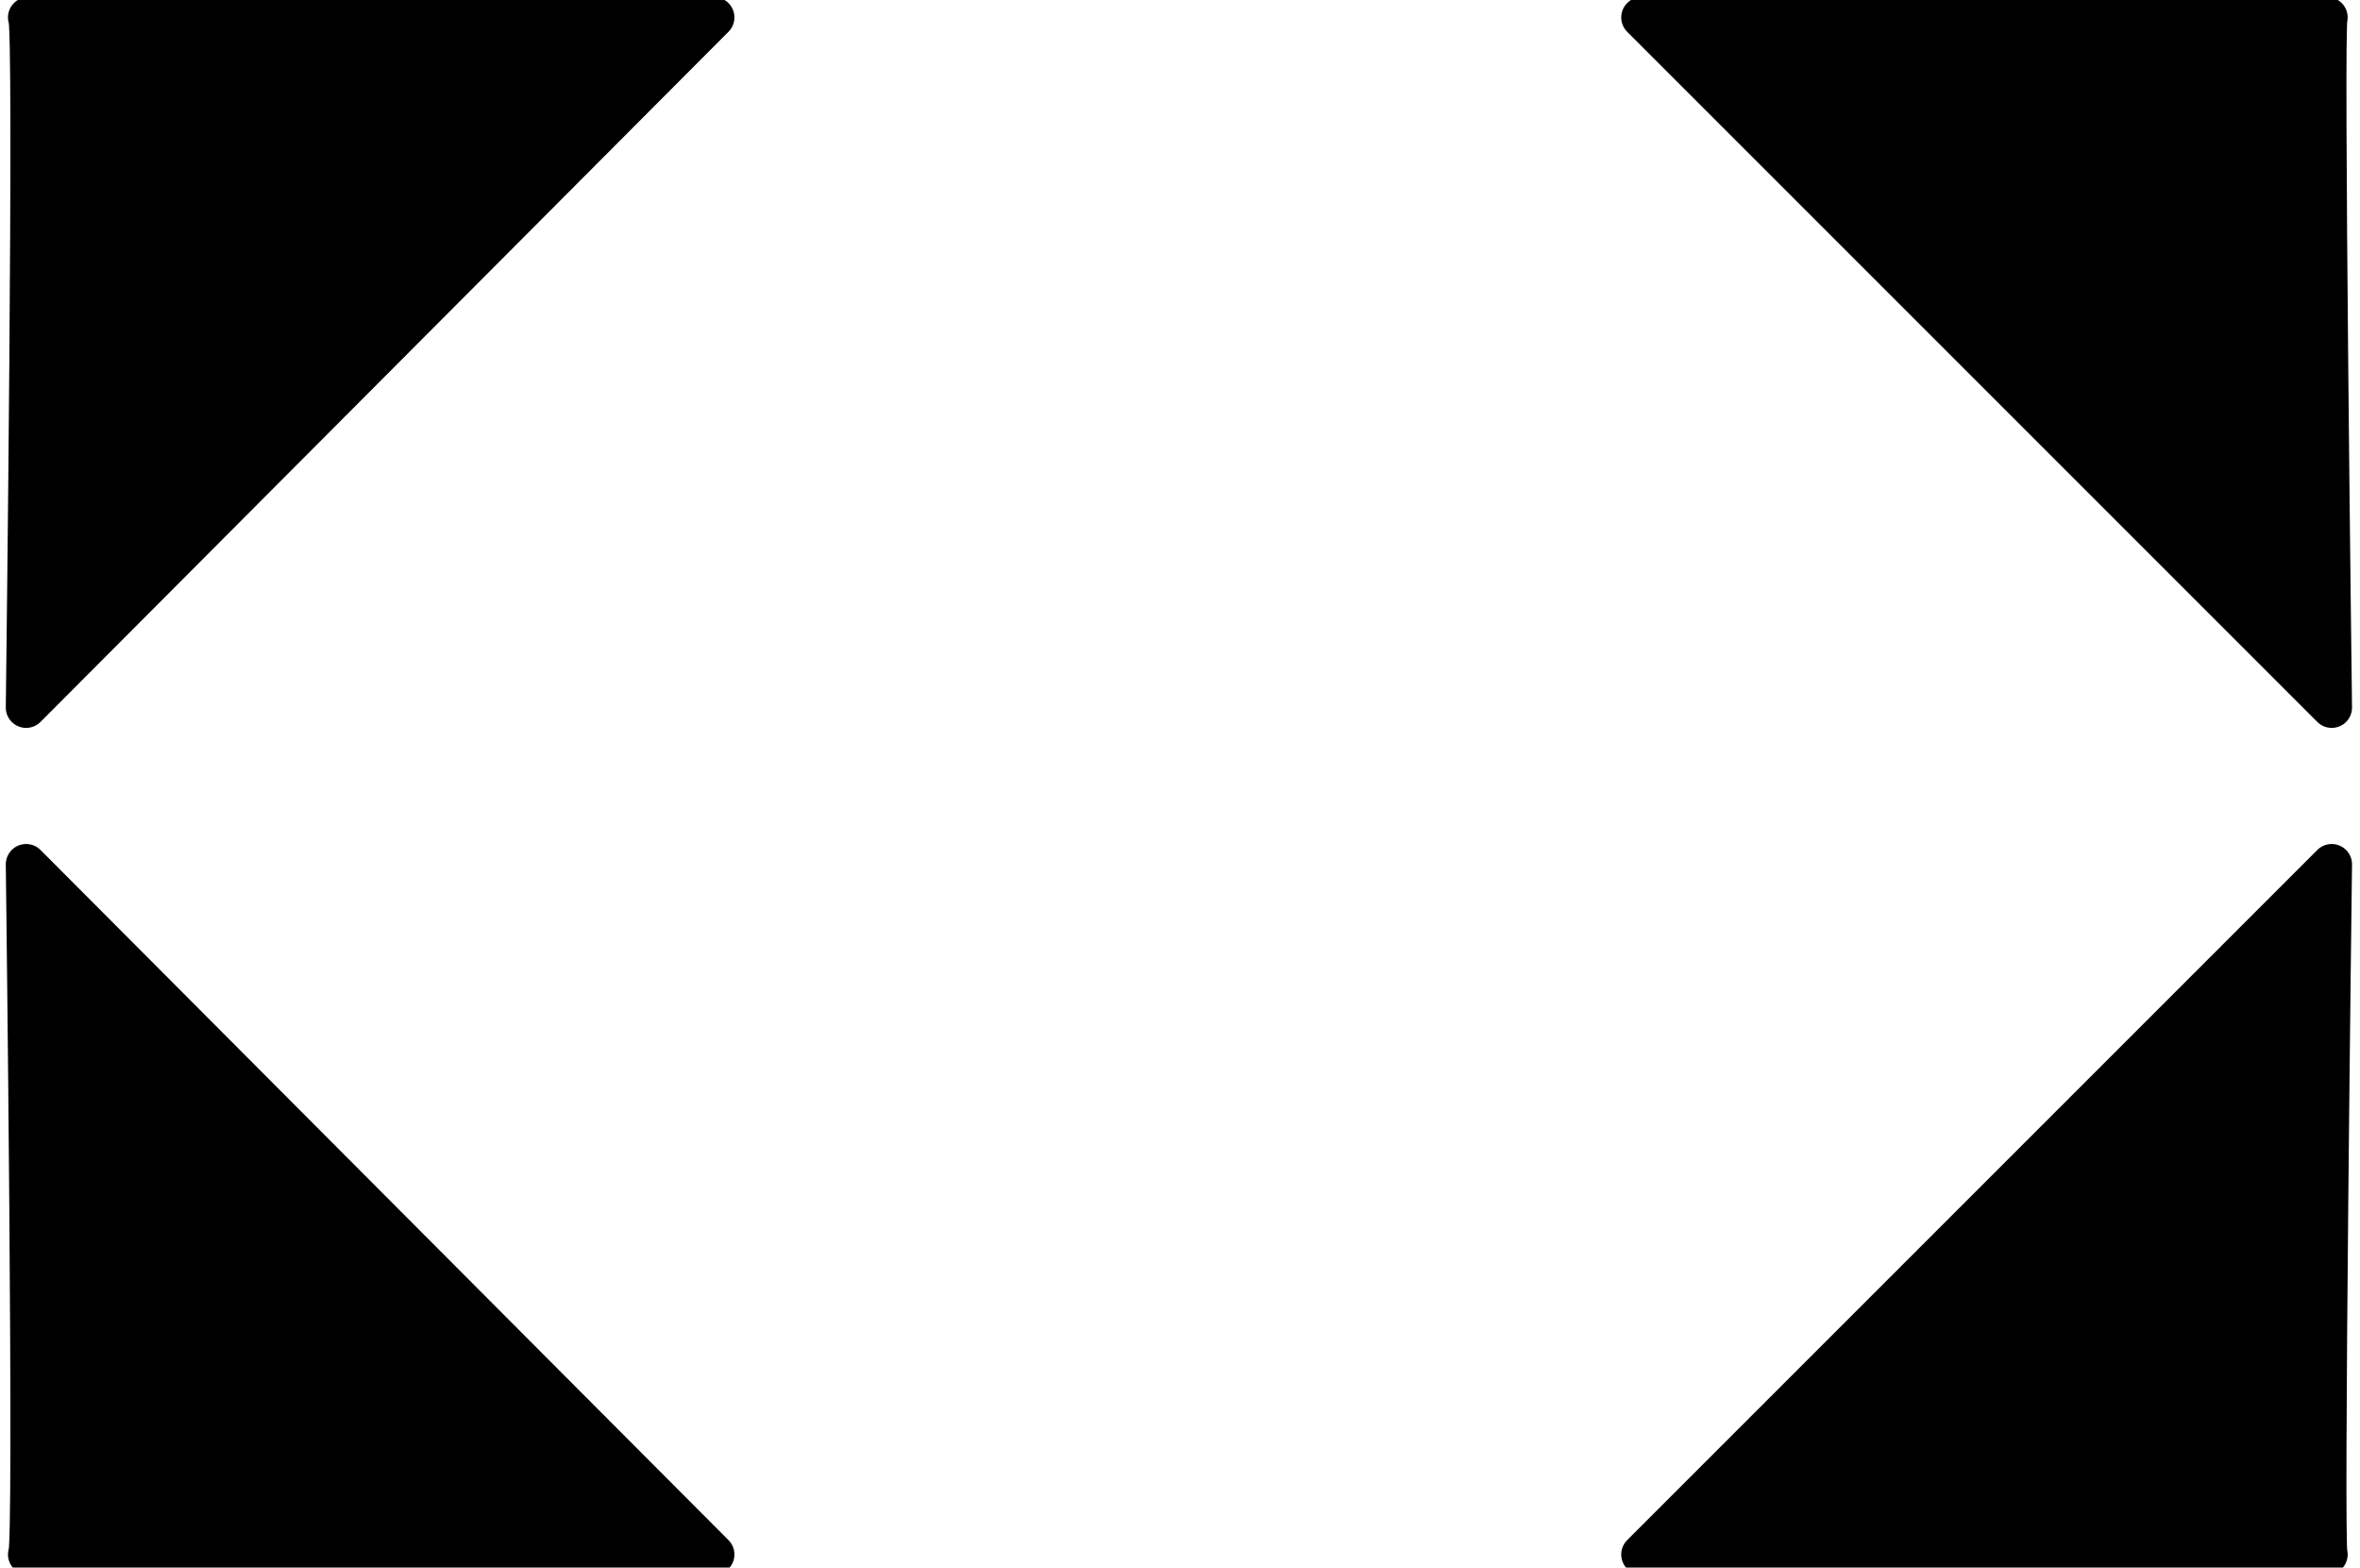 <?xml version="1.0" encoding="utf-8"?>
<!-- Generator: Adobe Illustrator 25.4.1, SVG Export Plug-In . SVG Version: 6.00 Build 0)  -->
<svg version="1.1" id="Layer_2" xmlns="http://www.w3.org/2000/svg" xmlns:xlink="http://www.w3.org/1999/xlink" x="0px" y="0px"
	 width="108.4px" height="72px" viewBox="0 0 108.4 72" enable-background="new 0 0 108.4 72" xml:space="preserve">
<g>
	<path stroke="#000000" stroke-width="1.867" stroke-linejoin="round" stroke-miterlimit="10" d="M1.3,0.8h31.5L1.2,32.5
		C1.2,32.5,1.6,0.8,1.3,0.8z"/>
	<path stroke="#000000" stroke-width="1.867" stroke-linejoin="round" stroke-miterlimit="10" d="M106.9,0.8H75.4l31.7,31.7
		C107.1,32.5,106.7,0.8,106.9,0.8z"/>
	<g>
		<path stroke="#000000" stroke-width="1.867" stroke-linejoin="round" stroke-miterlimit="10" d="M1.3,71.4h31.5L1.2,39.7
			C1.2,39.7,1.6,71.4,1.3,71.4z"/>
		<path stroke="#000000" stroke-width="1.867" stroke-linejoin="round" stroke-miterlimit="10" d="M106.9,71.4H75.4l31.7-31.7
			C107.1,39.7,106.7,71.4,106.9,71.4z"/>
	</g>
</g>
</svg>
